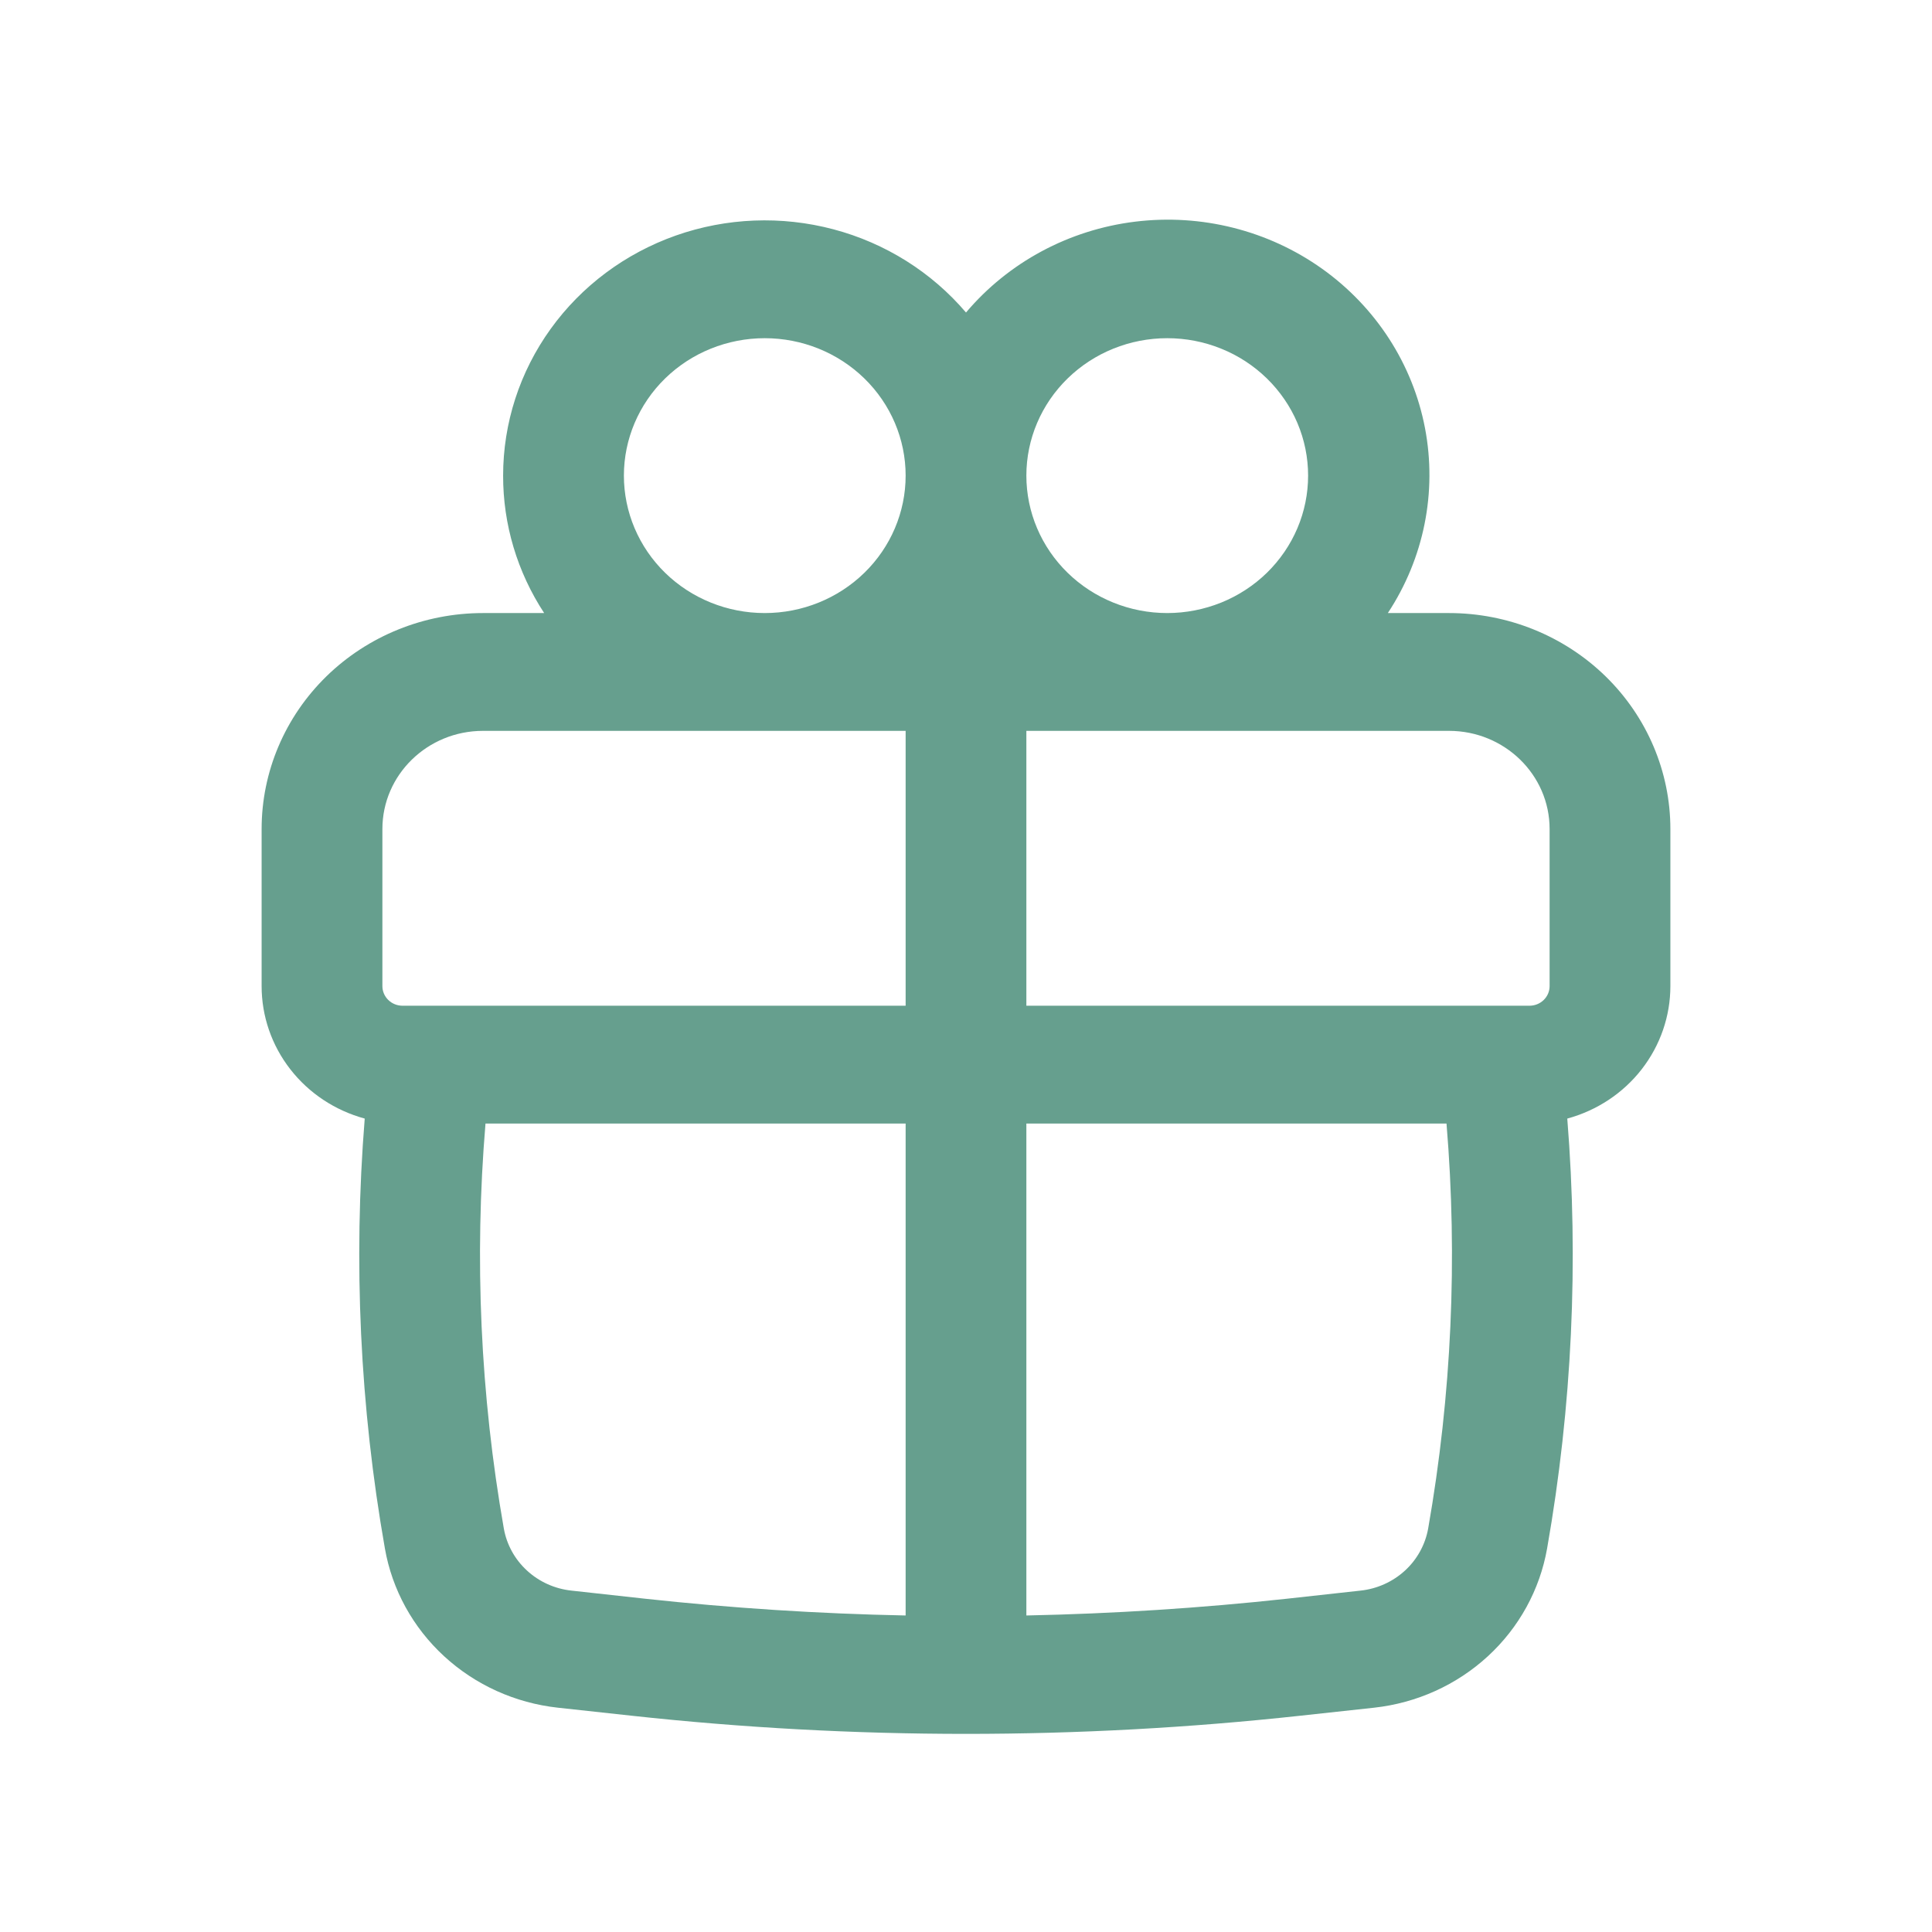 <?xml version="1.0" encoding="UTF-8"?>
<svg xmlns="http://www.w3.org/2000/svg" width="41" height="41" viewBox="0 0 41 41" fill="none">
  <path fill-rule="evenodd" clip-rule="evenodd" d="M10.677 10.093C10.677 8.979 11.029 7.892 11.685 6.981C12.341 6.069 13.269 5.377 14.343 4.998C15.417 4.62 16.584 4.574 17.686 4.866C18.788 5.158 19.77 5.775 20.5 6.632C21.401 5.566 22.685 4.876 24.09 4.704C25.495 4.532 26.914 4.889 28.058 5.704C29.201 6.519 29.982 7.729 30.241 9.087C30.5 10.445 30.218 11.848 29.452 13.01H30.75C31.996 13.01 33.191 13.493 34.072 14.352C34.953 15.212 35.448 16.378 35.448 17.593V20.927C35.448 21.564 35.234 22.184 34.839 22.692C34.444 23.2 33.889 23.567 33.26 23.738C33.505 26.782 33.362 29.847 32.832 32.86C32.678 33.736 32.237 34.539 31.575 35.148C30.912 35.758 30.064 36.141 29.16 36.24L27.596 36.41C22.88 36.924 18.119 36.924 13.402 36.41L11.84 36.24C10.935 36.141 10.088 35.758 9.425 35.148C8.763 34.539 8.321 33.736 8.168 32.86C7.638 29.848 7.495 26.784 7.74 23.738C7.111 23.567 6.556 23.2 6.161 22.692C5.765 22.184 5.552 21.564 5.552 20.927V17.593C5.552 16.378 6.047 15.212 6.928 14.352C7.809 13.493 9.004 13.01 10.25 13.01H11.548C10.977 12.139 10.675 11.127 10.677 10.093ZM19.219 10.093C19.219 9.32 18.904 8.578 18.343 8.031C17.782 7.484 17.022 7.177 16.229 7.177C15.436 7.177 14.676 7.484 14.115 8.031C13.555 8.578 13.24 9.32 13.24 10.093C13.24 10.867 13.555 11.609 14.115 12.156C14.676 12.703 15.436 13.01 16.229 13.01C17.022 13.01 17.782 12.703 18.343 12.156C18.904 11.609 19.219 10.867 19.219 10.093ZM24.771 13.01C25.163 13.01 25.552 12.934 25.915 12.788C26.278 12.641 26.607 12.427 26.885 12.156C27.162 11.885 27.383 11.563 27.533 11.209C27.683 10.855 27.76 10.476 27.76 10.093C27.76 9.71 27.683 9.331 27.533 8.977C27.383 8.623 27.162 8.302 26.885 8.031C26.607 7.76 26.278 7.545 25.915 7.399C25.552 7.252 25.163 7.177 24.771 7.177C23.978 7.177 23.218 7.484 22.657 8.031C22.096 8.578 21.781 9.32 21.781 10.093C21.781 10.867 22.096 11.609 22.657 12.156C23.218 12.703 23.978 13.01 24.771 13.01ZM8.115 17.593C8.115 16.443 9.071 15.51 10.25 15.51H19.219V21.343H8.542C8.428 21.343 8.32 21.299 8.24 21.221C8.16 21.143 8.115 21.037 8.115 20.927V17.593ZM21.781 23.843H30.697C30.936 26.71 30.806 29.598 30.308 32.437C30.247 32.778 30.075 33.092 29.817 33.329C29.558 33.567 29.227 33.717 28.874 33.755L27.313 33.927C25.475 34.127 23.628 34.245 21.781 34.283V23.843ZM21.781 21.343H32.458C32.572 21.343 32.68 21.299 32.76 21.221C32.84 21.143 32.885 21.037 32.885 20.927V17.593C32.885 16.443 31.929 15.51 30.75 15.51H21.781V21.343ZM19.219 23.843V34.283C17.37 34.246 15.525 34.127 13.687 33.927L12.126 33.755C11.773 33.717 11.442 33.568 11.184 33.33C10.925 33.093 10.753 32.78 10.692 32.438C10.194 29.601 10.063 26.713 10.303 23.843H19.219Z" fill="#669F8E"></path>
</svg>
